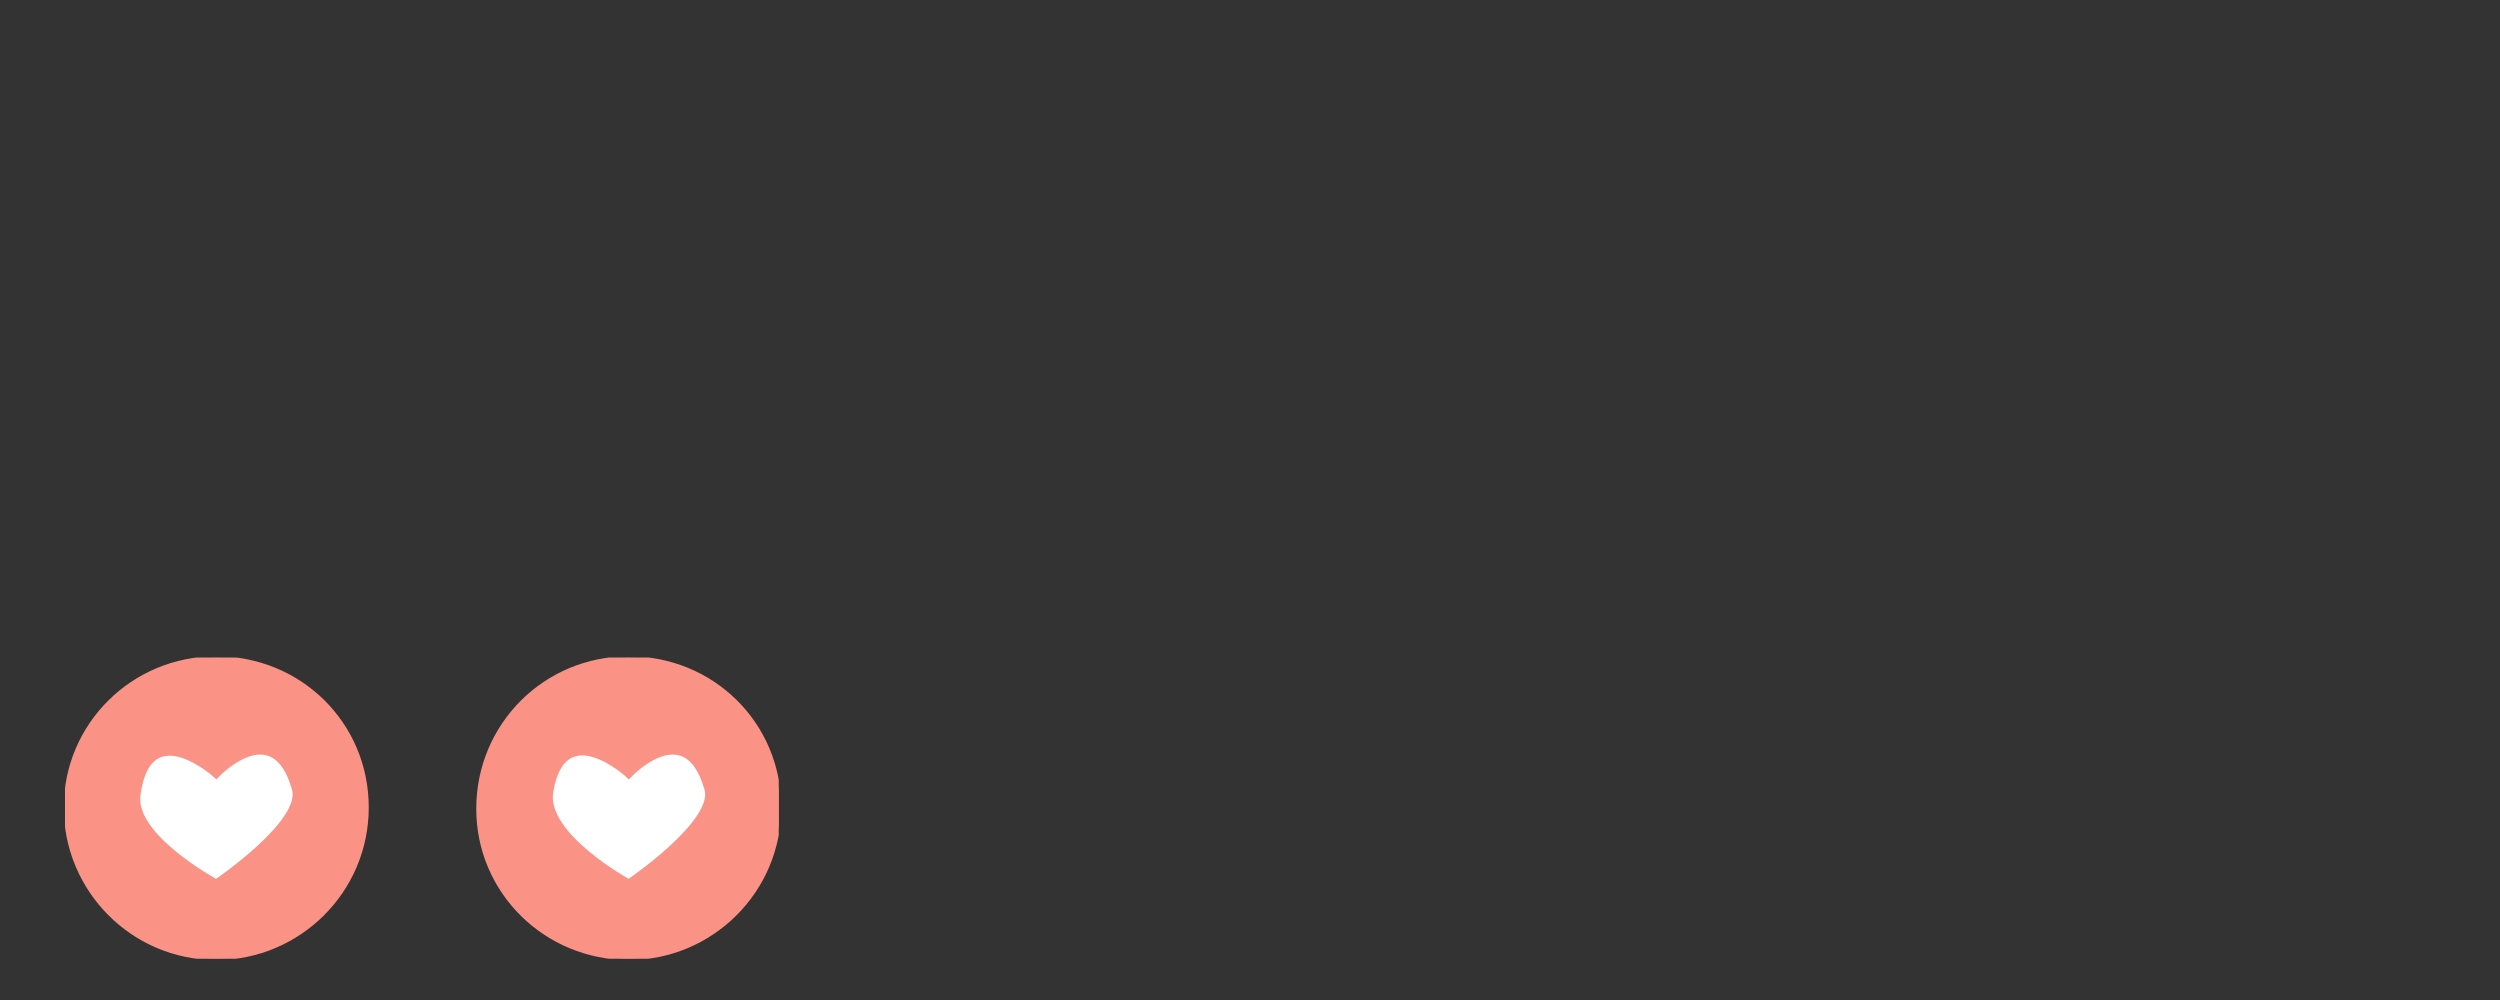 <?xml version="1.0" encoding="utf-8"?>
<!-- Generator: $$$/GeneralStr/196=Adobe Illustrator 27.6.0, SVG Export Plug-In . SVG Version: 6.00 Build 0)  -->
<svg version="1.1" id="Ebene_1" xmlns="http://www.w3.org/2000/svg" xmlns:xlink="http://www.w3.org/1999/xlink" x="0px" y="0px"
	 viewBox="0 0 200 80" style="enable-background:new 0 0 200 80;" xml:space="preserve">
<rect x="0" y="0" width="200" height="80" fill="#333333" stroke="none"/>
<style type="text/css">
	.st0{clip-path:url(#SVGID_00000071541333156194744950000015118171004948169357_);}
	.st1{fill:#FB9286;stroke:#FB9286;stroke-miterlimit:10;}
	.st2{fill:#FB9286;stroke:#FB9286;stroke-width:0.75;}
	.st3{fill:#FFFFFF;stroke:#FB9286;stroke-width:0.5;}
</style>
<g id="Persönliche_Projektbegleitung">
	<g>
		<defs>
			<rect id="SVGID_1_" x="5.2" y="52.6" width="57.1" height="24.1"/>
		</defs>
		<clipPath id="SVGID_00000024707339128251162250000011298049143531161729_">
			<use xlink:href="#SVGID_1_"  style="overflow:visible;"/>
		</clipPath>
		<g style="clip-path:url(#SVGID_00000024707339128251162250000011298049143531161729_);">
			<path class="st1" d="M17.3,76.3c6.4,0,11.7-5.2,11.7-11.7S23.8,53,17.3,53S5.6,58.2,5.6,64.6S10.8,76.3,17.3,76.3"/>
			<path class="st2" d="M17.3,76.3c6.4,0,11.7-5.2,11.7-11.7S23.8,53,17.3,53S5.6,58.2,5.6,64.6S10.8,76.3,17.3,76.3z"/>
			<path class="st1" d="M50.3,76.3c6.4,0,11.7-5.2,11.7-11.7S56.8,53,50.3,53s-11.7,5.2-11.7,11.7S43.9,76.3,50.3,76.3"/>
			<path class="st2" d="M50.3,76.3c6.4,0,11.7-5.2,11.7-11.7S56.8,53,50.3,53s-11.7,5.2-11.7,11.7S43.9,76.3,50.3,76.3z"/>
			<path class="st1" d="M17.3,70.6c0,0,7.1-4.8,6.3-7.5c-1.7-6-6.3-1.1-6.3-1.1s-5.4-4.9-6.3,1.5C10.4,66.9,17.3,70.6,17.3,70.6"/>
			<path class="st3" d="M17.3,70.6c0,0,7.1-4.8,6.3-7.5c-1.7-6-6.3-1.1-6.3-1.1s-5.4-4.9-6.3,1.5C10.4,66.9,17.3,70.6,17.3,70.6
				L17.3,70.6z"/>
			<path class="st1" d="M50.3,70.6c0,0,7.1-4.8,6.3-7.5c-1.7-6-6.3-1.1-6.3-1.1S45,57.1,44,63.4C43.5,66.9,50.3,70.6,50.3,70.6"/>
			<path class="st3" d="M50.3,70.6c0,0,7.1-4.8,6.3-7.5c-1.7-6-6.3-1.1-6.3-1.1S45,57.1,44,63.4C43.5,66.9,50.3,70.6,50.3,70.6
				L50.3,70.6z"/>
		</g>
	</g>
</g>
</svg>
